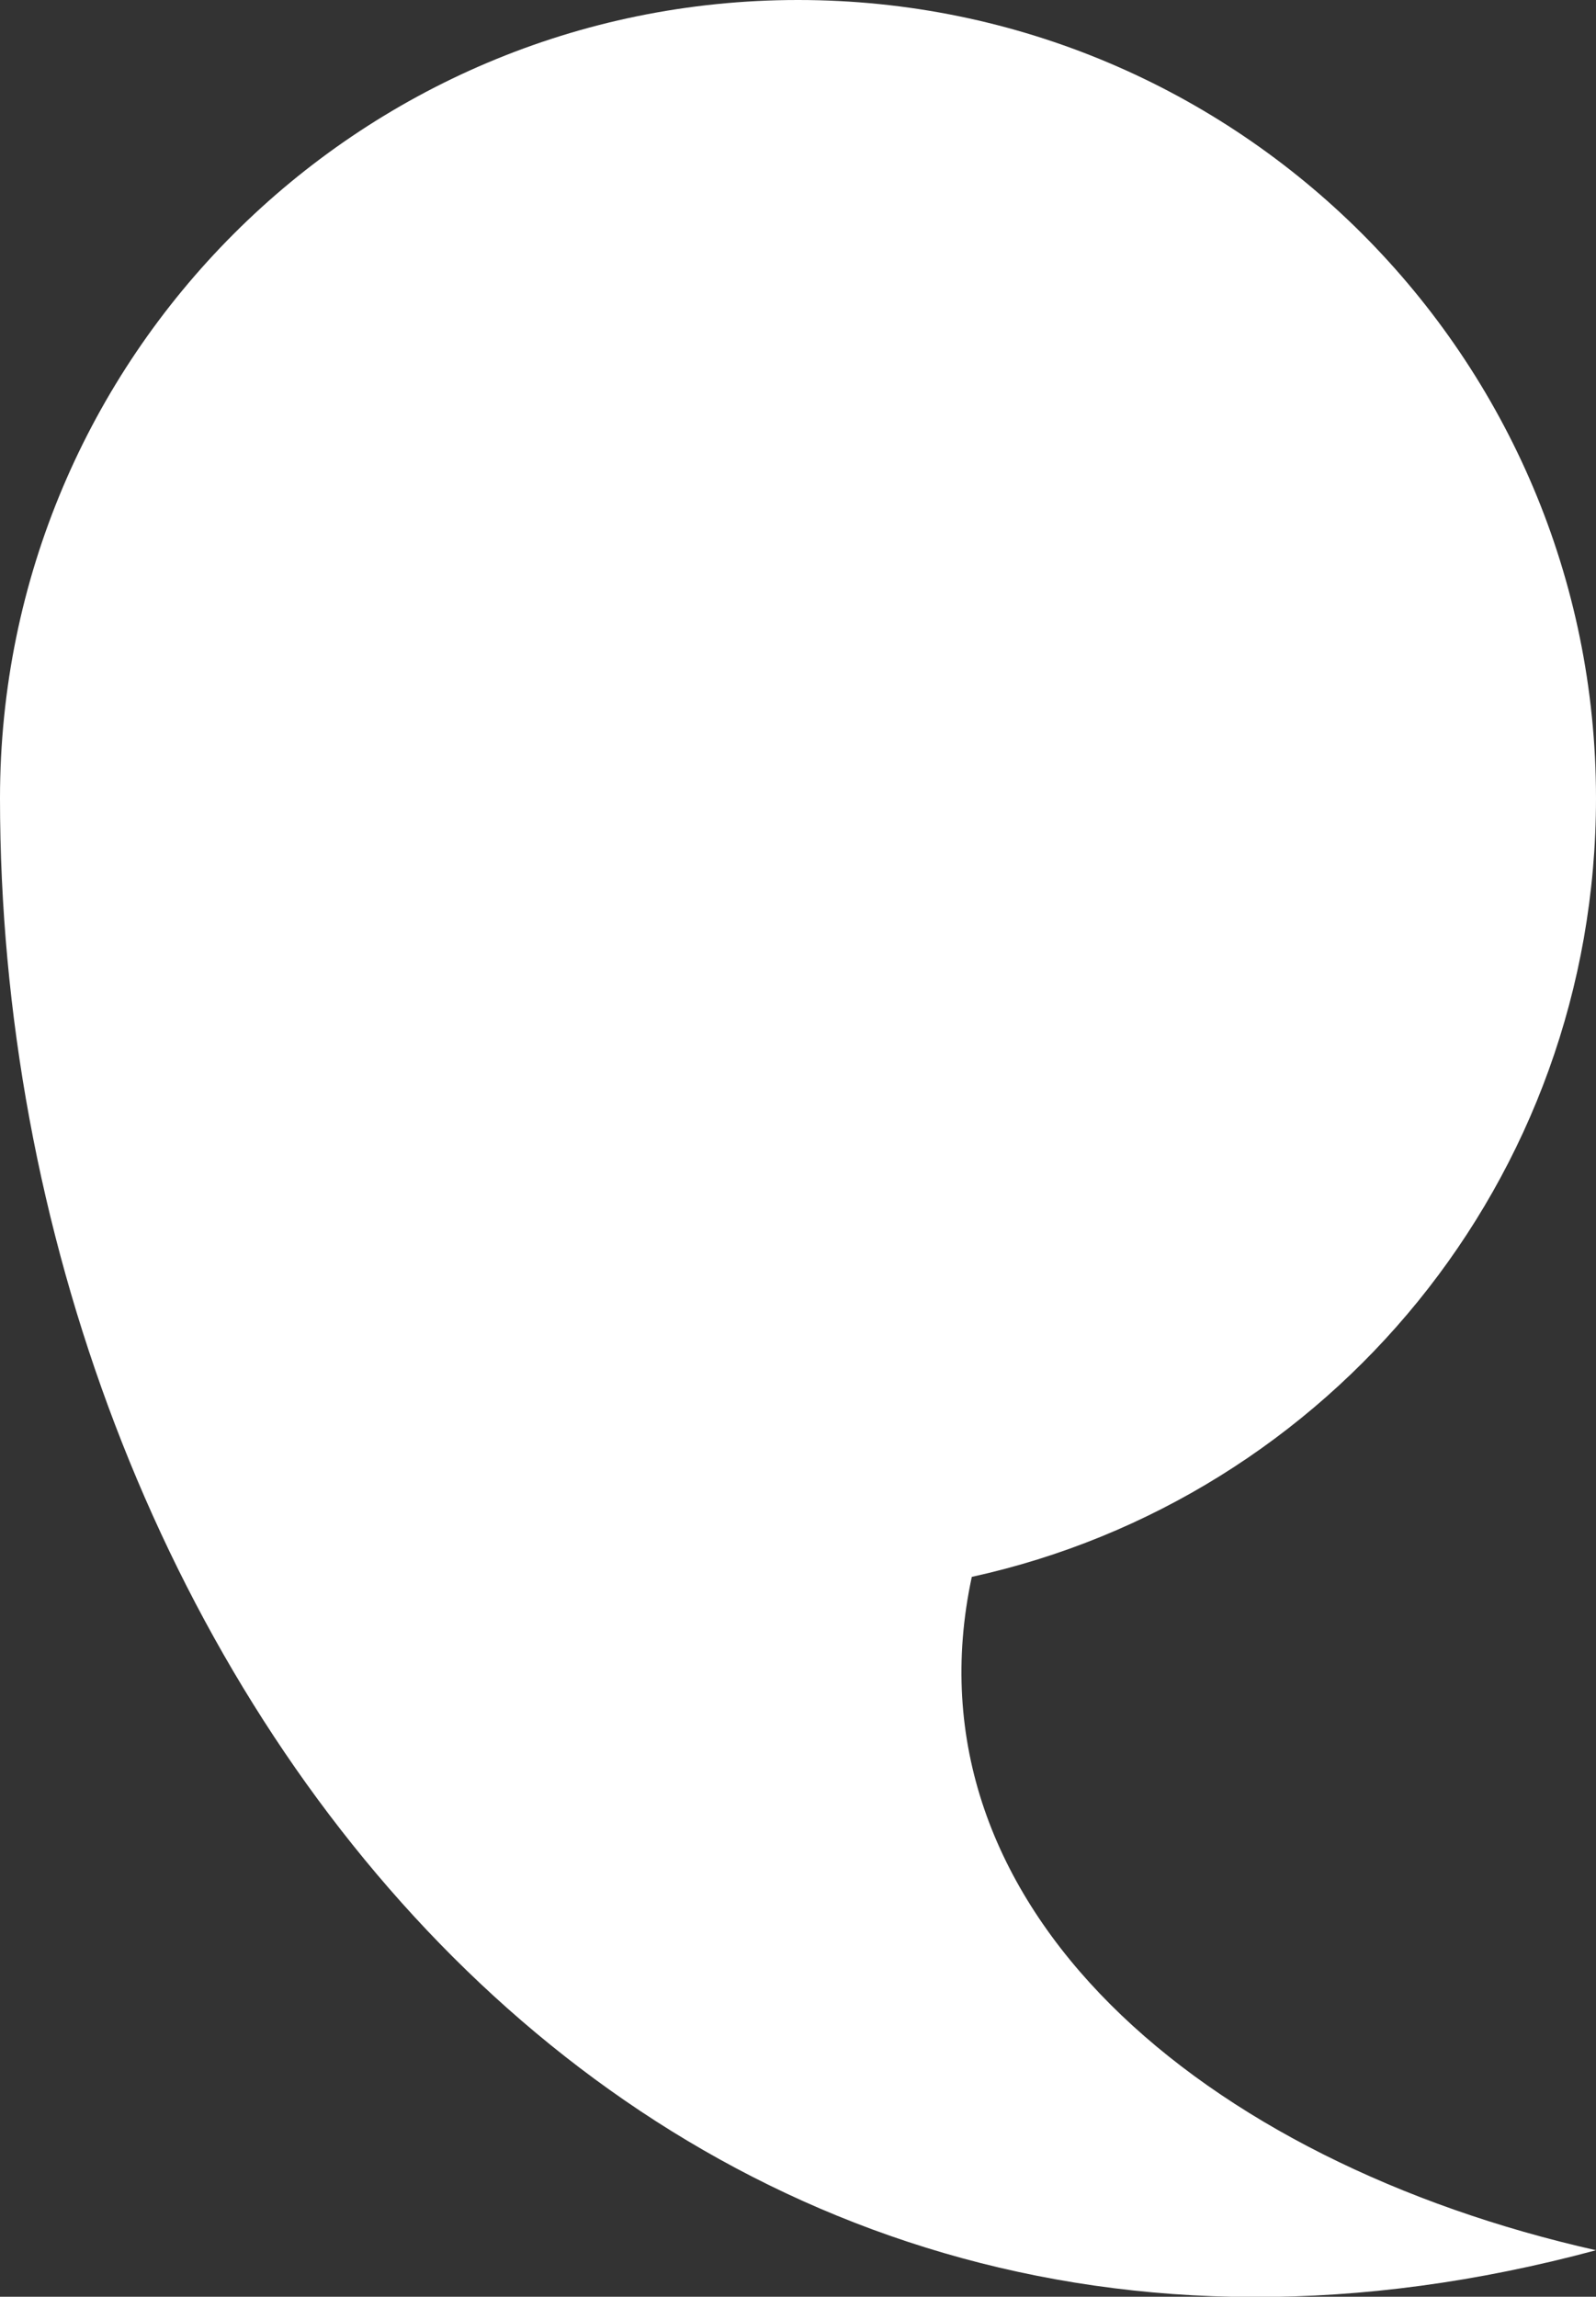 <?xml version="1.0" encoding="UTF-8"?>
<!-- Generator: Adobe Illustrator 28.1.0, SVG Export Plug-In . SVG Version: 6.00 Build 0)  -->
<svg xmlns="http://www.w3.org/2000/svg" xmlns:xlink="http://www.w3.org/1999/xlink" version="1.1" id="Calque_1" x="0px" y="0px" viewBox="0 0 65.2 93.8" style="enable-background:new 0 0 65.2 93.8;" xml:space="preserve">
<rect x="0" y="0" width="65.2" height="93.8" fill="#333333" stroke="none"/>
<style type="text/css">
	.st0{fill:#FFFFFF;}
</style>
<path class="st0" d="M0,32.6C0,14.6,14.6,0,32.6,0s32.6,14.6,32.6,32.6c0,15.6-10.9,28.6-25.5,31.8c-2.9,13.5,9.5,23.9,25.5,27.5  C26.2,102.4,0,67.8,0,32.6L0,32.6z"></path>
</svg>
